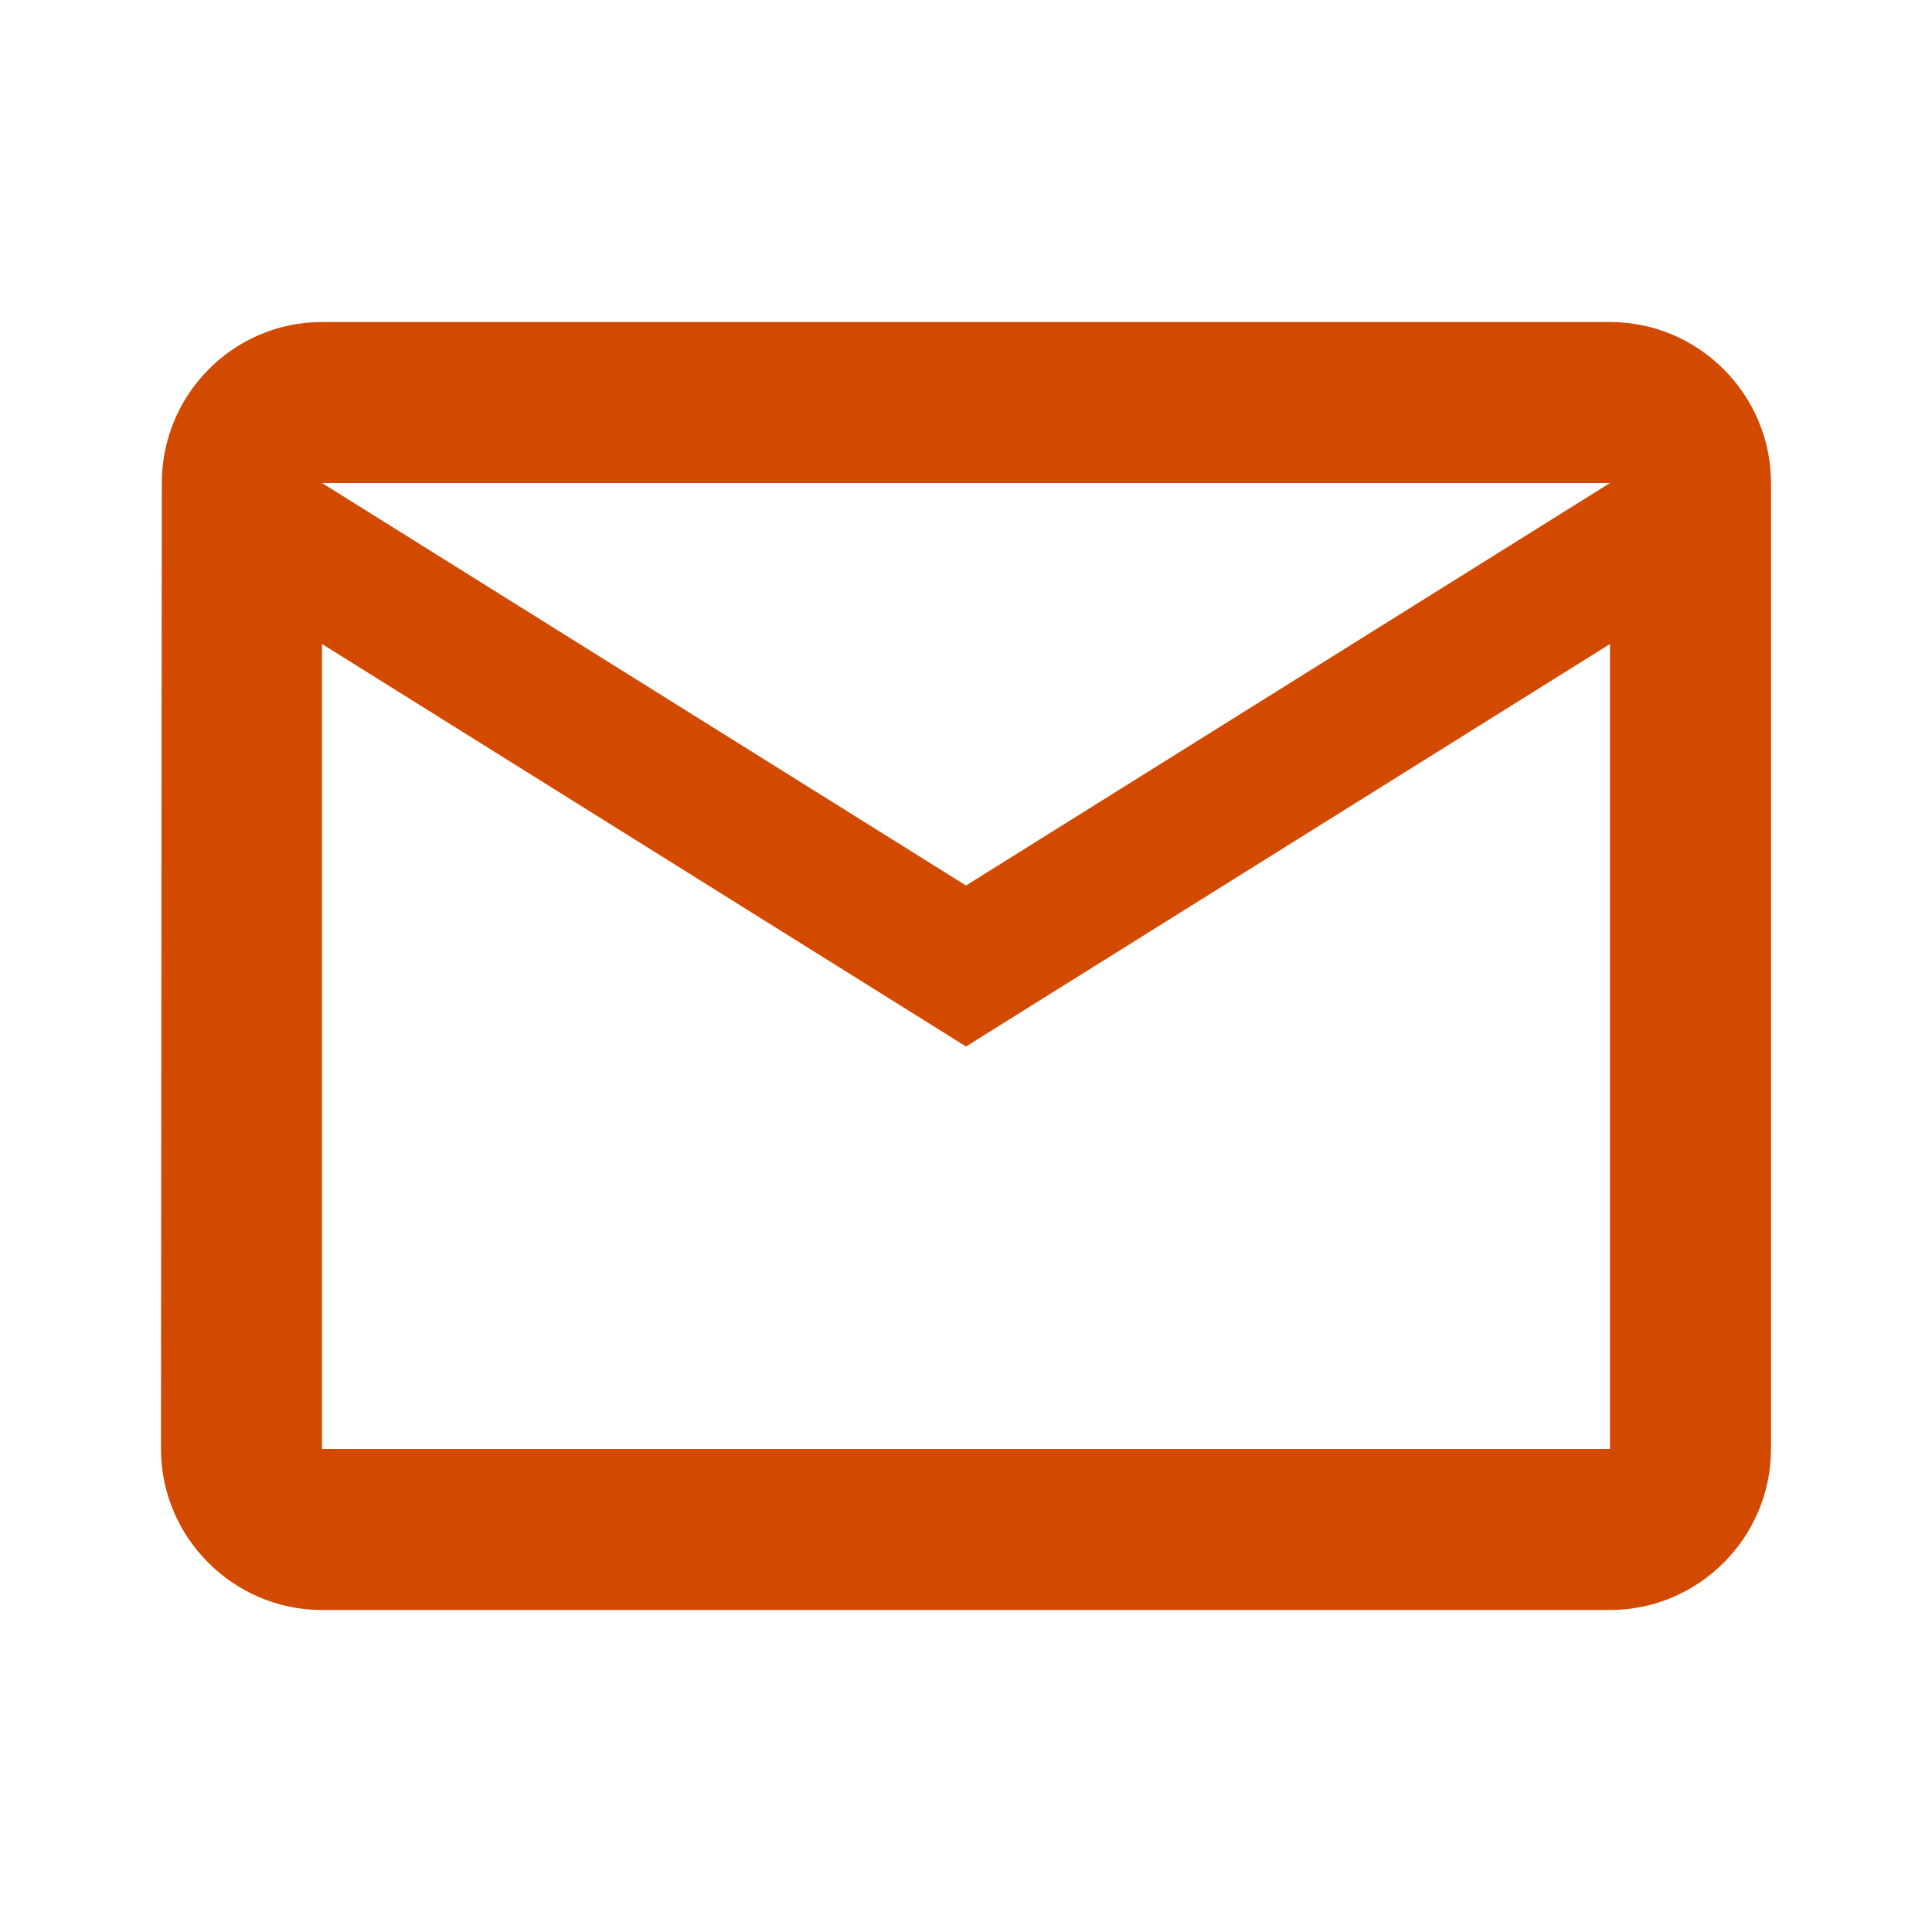 <?xml version="1.0" encoding="UTF-8"?> <svg xmlns="http://www.w3.org/2000/svg" width="96" height="96" viewBox="0 0 96 96" fill="none"> <g clip-path="url(#clip0_526_19)"> <path d="M80 16H16C11.6 16 8.04 19.6 8.04 24L8 72C8 76.4 11.6 80 16 80H80C84.4 80 88 76.4 88 72V24C88 19.6 84.4 16 80 16ZM80 72H16V32L48 52L80 32V72ZM48 44L16 24H80L48 44Z" fill="#D14A00"></path> </g> <defs> <clipPath id="clip0_526_19"> <rect width="96" height="96" fill="white"></rect> </clipPath> </defs> </svg> 